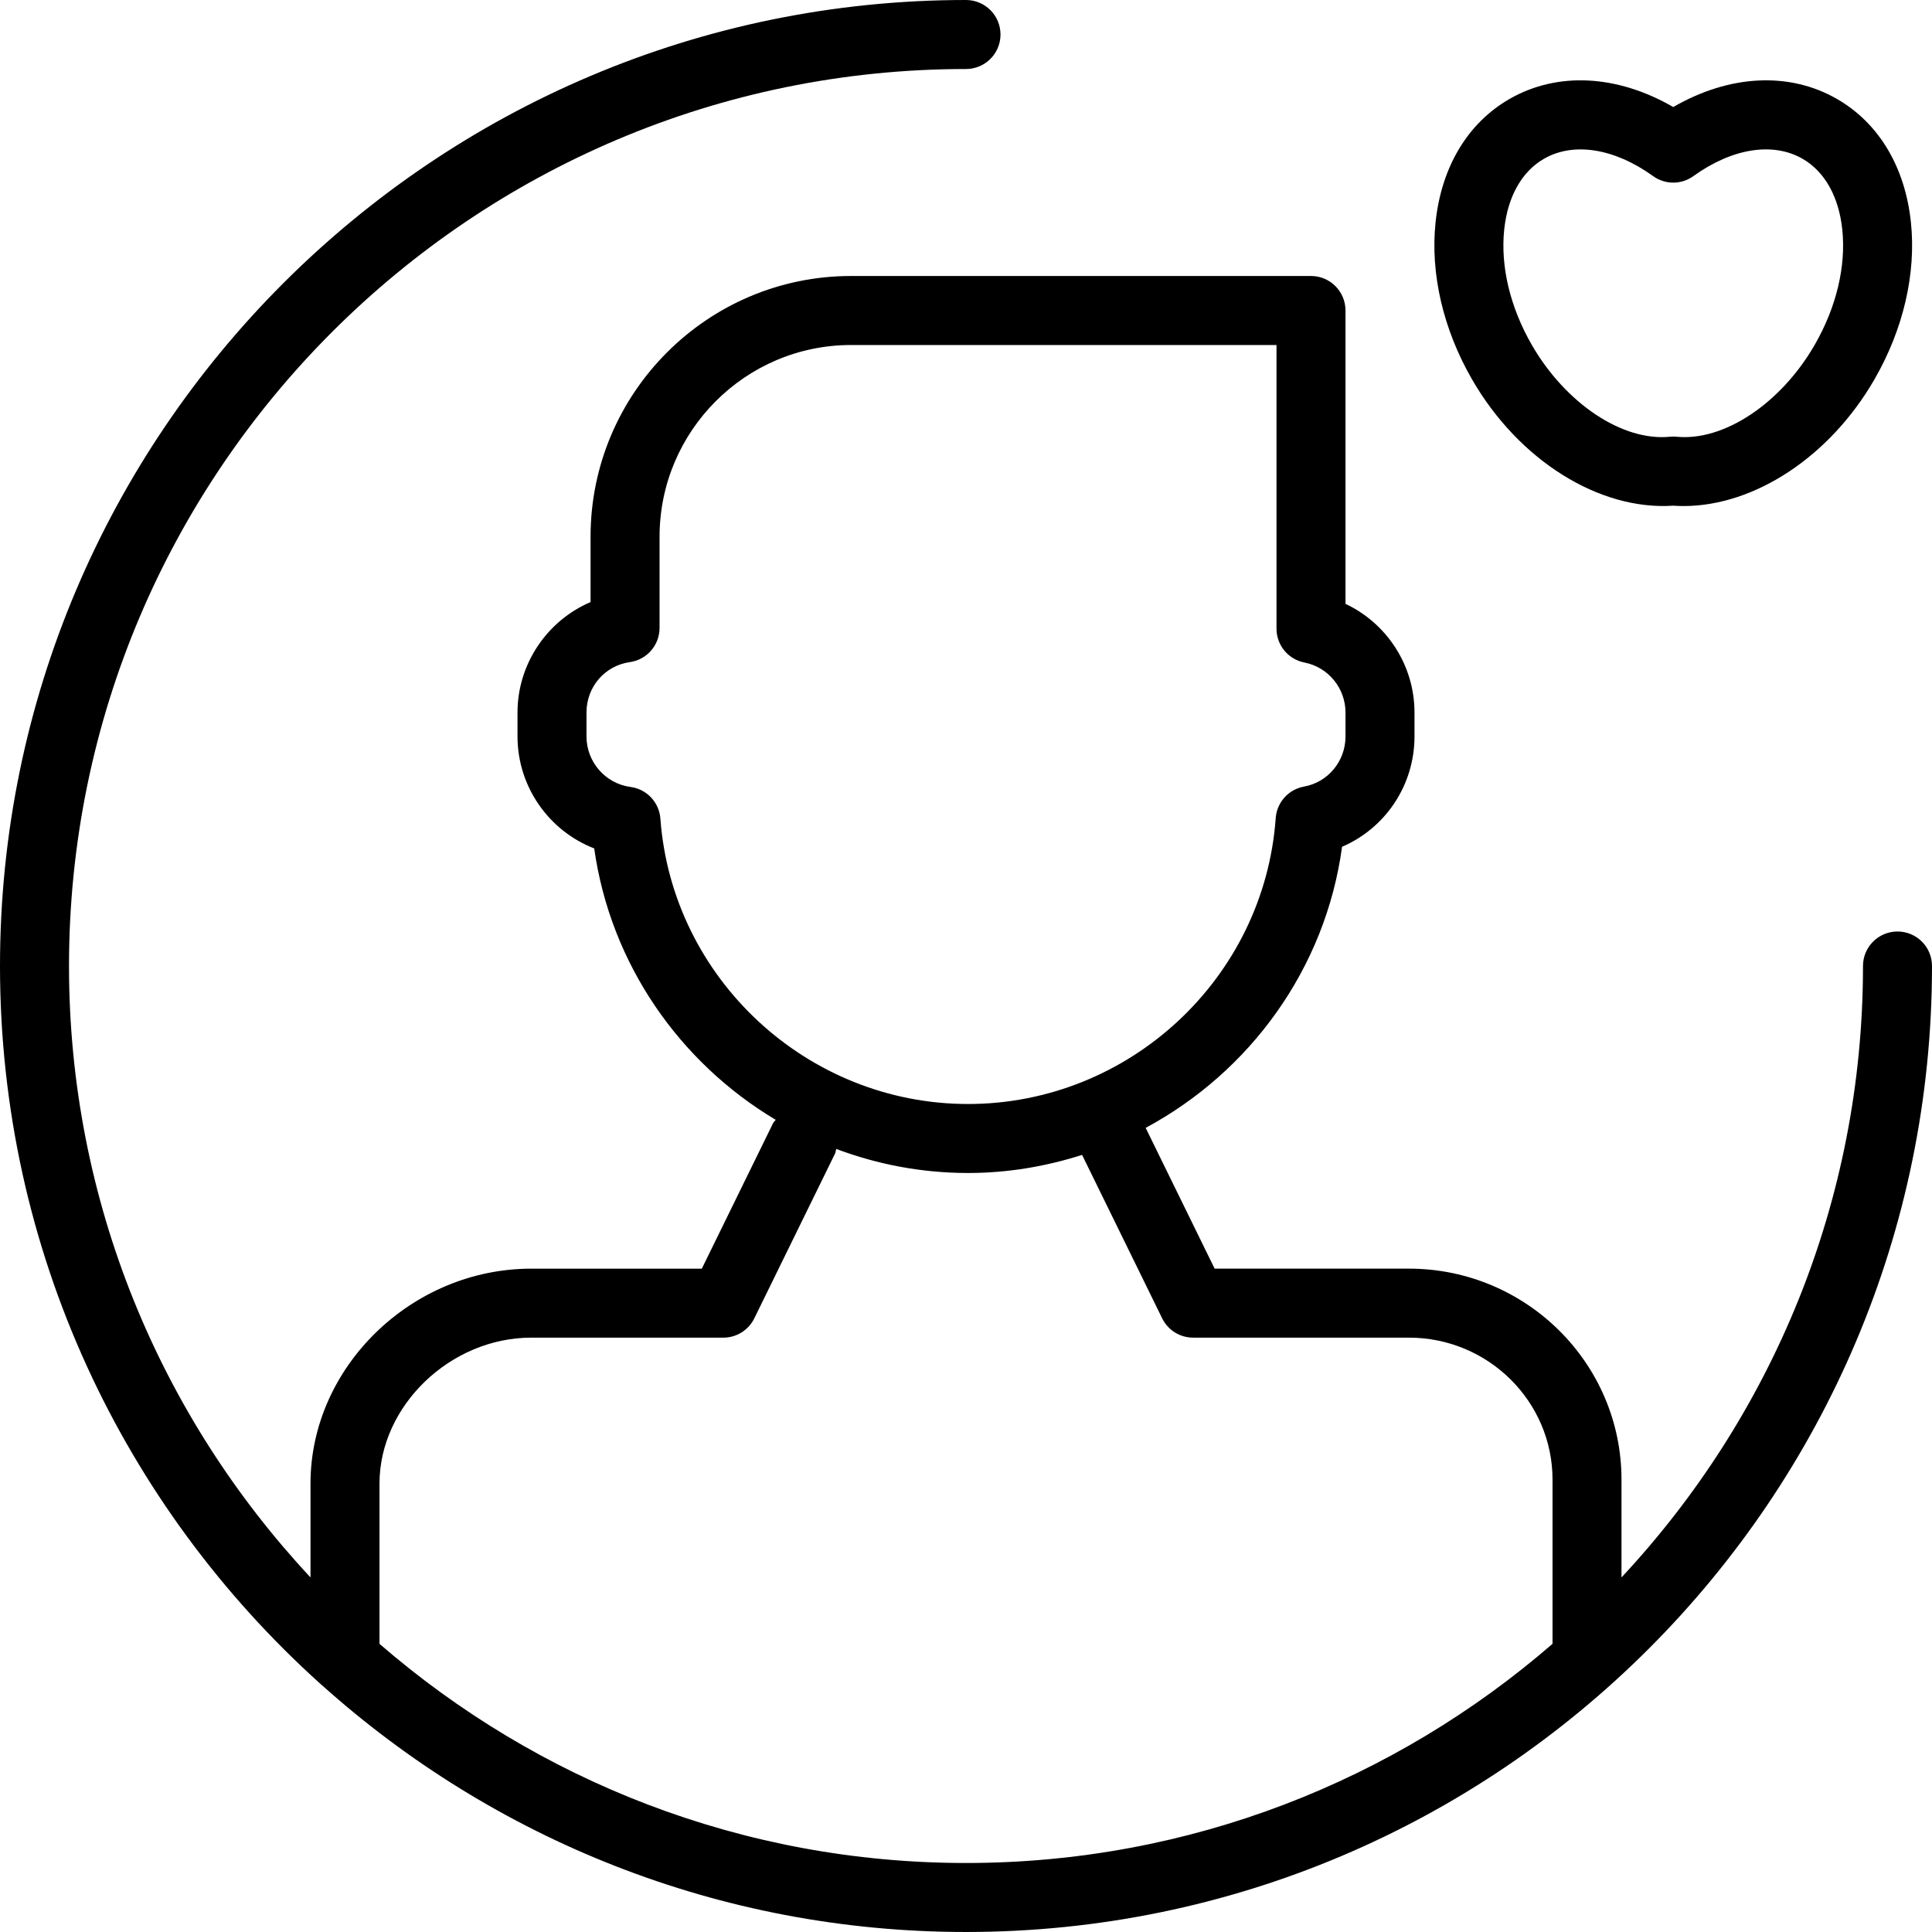 <?xml version="1.0" encoding="iso-8859-1"?>
<!-- Uploaded to: SVG Repo, www.svgrepo.com, Generator: SVG Repo Mixer Tools -->
<svg fill="#000000" height="800px" width="800px" version="1.1" id="Layer_1" xmlns="http://www.w3.org/2000/svg" xmlns:xlink="http://www.w3.org/1999/xlink" 
	 viewBox="0 0 218.207 218.207" xml:space="preserve">
<g>
	<g>
		<g>
			<path d="M214.31,105.207c-2.152,0-3.897,1.743-3.897,3.897c0,26.668-10.373,50.946-27.276,69.055V167.11
				c0-13.136-10.771-23.825-24.011-23.825h-21.941l-7.789-15.899c11.747-6.315,20.307-17.945,22.182-31.75
				c4.877-2.089,8.18-6.937,8.18-12.458v-2.702c0-5.339-3.134-10.084-7.793-12.272V35.069c0-2.154-1.745-3.897-3.897-3.897H96.124
				C79.9,31.172,66.7,44.384,66.7,60.625V68c-4.878,2.082-8.251,6.96-8.251,12.477v2.702c0,5.685,3.56,10.67,8.664,12.645
				c1.839,13.064,9.659,24.189,20.497,30.653c-0.093,0.14-0.227,0.239-0.303,0.394l-8.042,16.416H60.002
				c-13.516,0-24.933,11.111-24.933,24.266v10.607c-16.902-18.109-27.276-42.387-27.276-69.055
				c0-55.864,45.448-101.31,101.31-101.31c2.152,0,3.897-1.743,3.897-3.897S111.255,0,109.103,0C48.943,0,0,48.943,0,109.103
				c0,32.14,13.975,61.069,36.16,81.054c0.065,0.068,0.141,0.119,0.211,0.182c19.317,17.313,44.812,27.867,72.733,27.867
				c60.161,0,109.103-48.943,109.103-109.103C218.207,106.951,216.462,105.207,214.31,105.207z M74.586,92.459
				c-0.135-1.842-1.543-3.337-3.373-3.577c-2.835-0.376-4.972-2.827-4.972-5.704v-2.702c0-2.899,2.062-5.293,4.903-5.696
				c1.922-0.274,3.349-1.918,3.349-3.858V60.625c0-11.944,9.703-21.659,21.631-21.659h48.048v32.036c0,1.865,1.322,3.47,3.153,3.824
				c2.688,0.525,4.64,2.9,4.64,5.651v2.702c0,2.793-1.971,5.171-4.688,5.662c-1.752,0.316-3.067,1.781-3.194,3.558
				c-1.296,18.105-16.56,32.291-34.751,32.291C91.179,124.69,75.918,110.53,74.586,92.459z M175.347,185.66
				c-17.776,15.401-40.93,24.753-66.241,24.753s-48.467-9.351-66.244-24.752v-18.109c0-8.775,8.01-16.473,17.141-16.473h21.692
				c1.488,0,2.844-0.845,3.499-2.181l9.112-18.596c0.085-0.173,0.083-0.358,0.141-0.537c4.652,1.75,9.669,2.717,14.886,2.717
				c4.481,0,8.8-0.74,12.881-2.045l9.045,18.46c0.655,1.336,2.011,2.181,3.499,2.181h24.371c8.942,0,16.218,7.192,16.218,16.032
				V185.66z"/>
			<path d="M188.983,57.113c0.388,0.026,0.774,0.042,1.166,0.042c8.02-0.004,16.519-5.578,21.551-14.293
				c3.271-5.666,4.735-11.975,4.125-17.763c-0.66-6.248-3.621-11.191-8.334-13.912c-5.417-3.124-12.183-2.755-18.509,0.902
				c-6.324-3.657-13.092-4.026-18.509-0.902c-4.713,2.721-7.673,7.664-8.334,13.912c-0.611,5.788,0.854,12.097,4.125,17.763
				C171.543,52.006,180.636,57.677,188.983,57.113z M169.892,25.918c0.39-3.706,1.981-6.537,4.479-7.98
				c3.341-1.929,7.953-1.202,12.336,1.952c1.358,0.982,3.192,0.982,4.551,0c4.382-3.155,8.99-3.885,12.336-1.952
				c2.498,1.442,4.089,4.273,4.479,7.98c0.44,4.163-0.67,8.798-3.124,13.048c-3.801,6.587-10.246,10.906-15.617,10.358
				c-0.118-0.011-0.234-0.015-0.35-0.015c-0.116,0-0.232,0.004-0.35,0.015c-5.381,0.556-11.813-3.771-15.617-10.358
				C170.562,34.716,169.452,30.081,169.892,25.918z"/>
		</g>
	</g>
</g>
</svg>